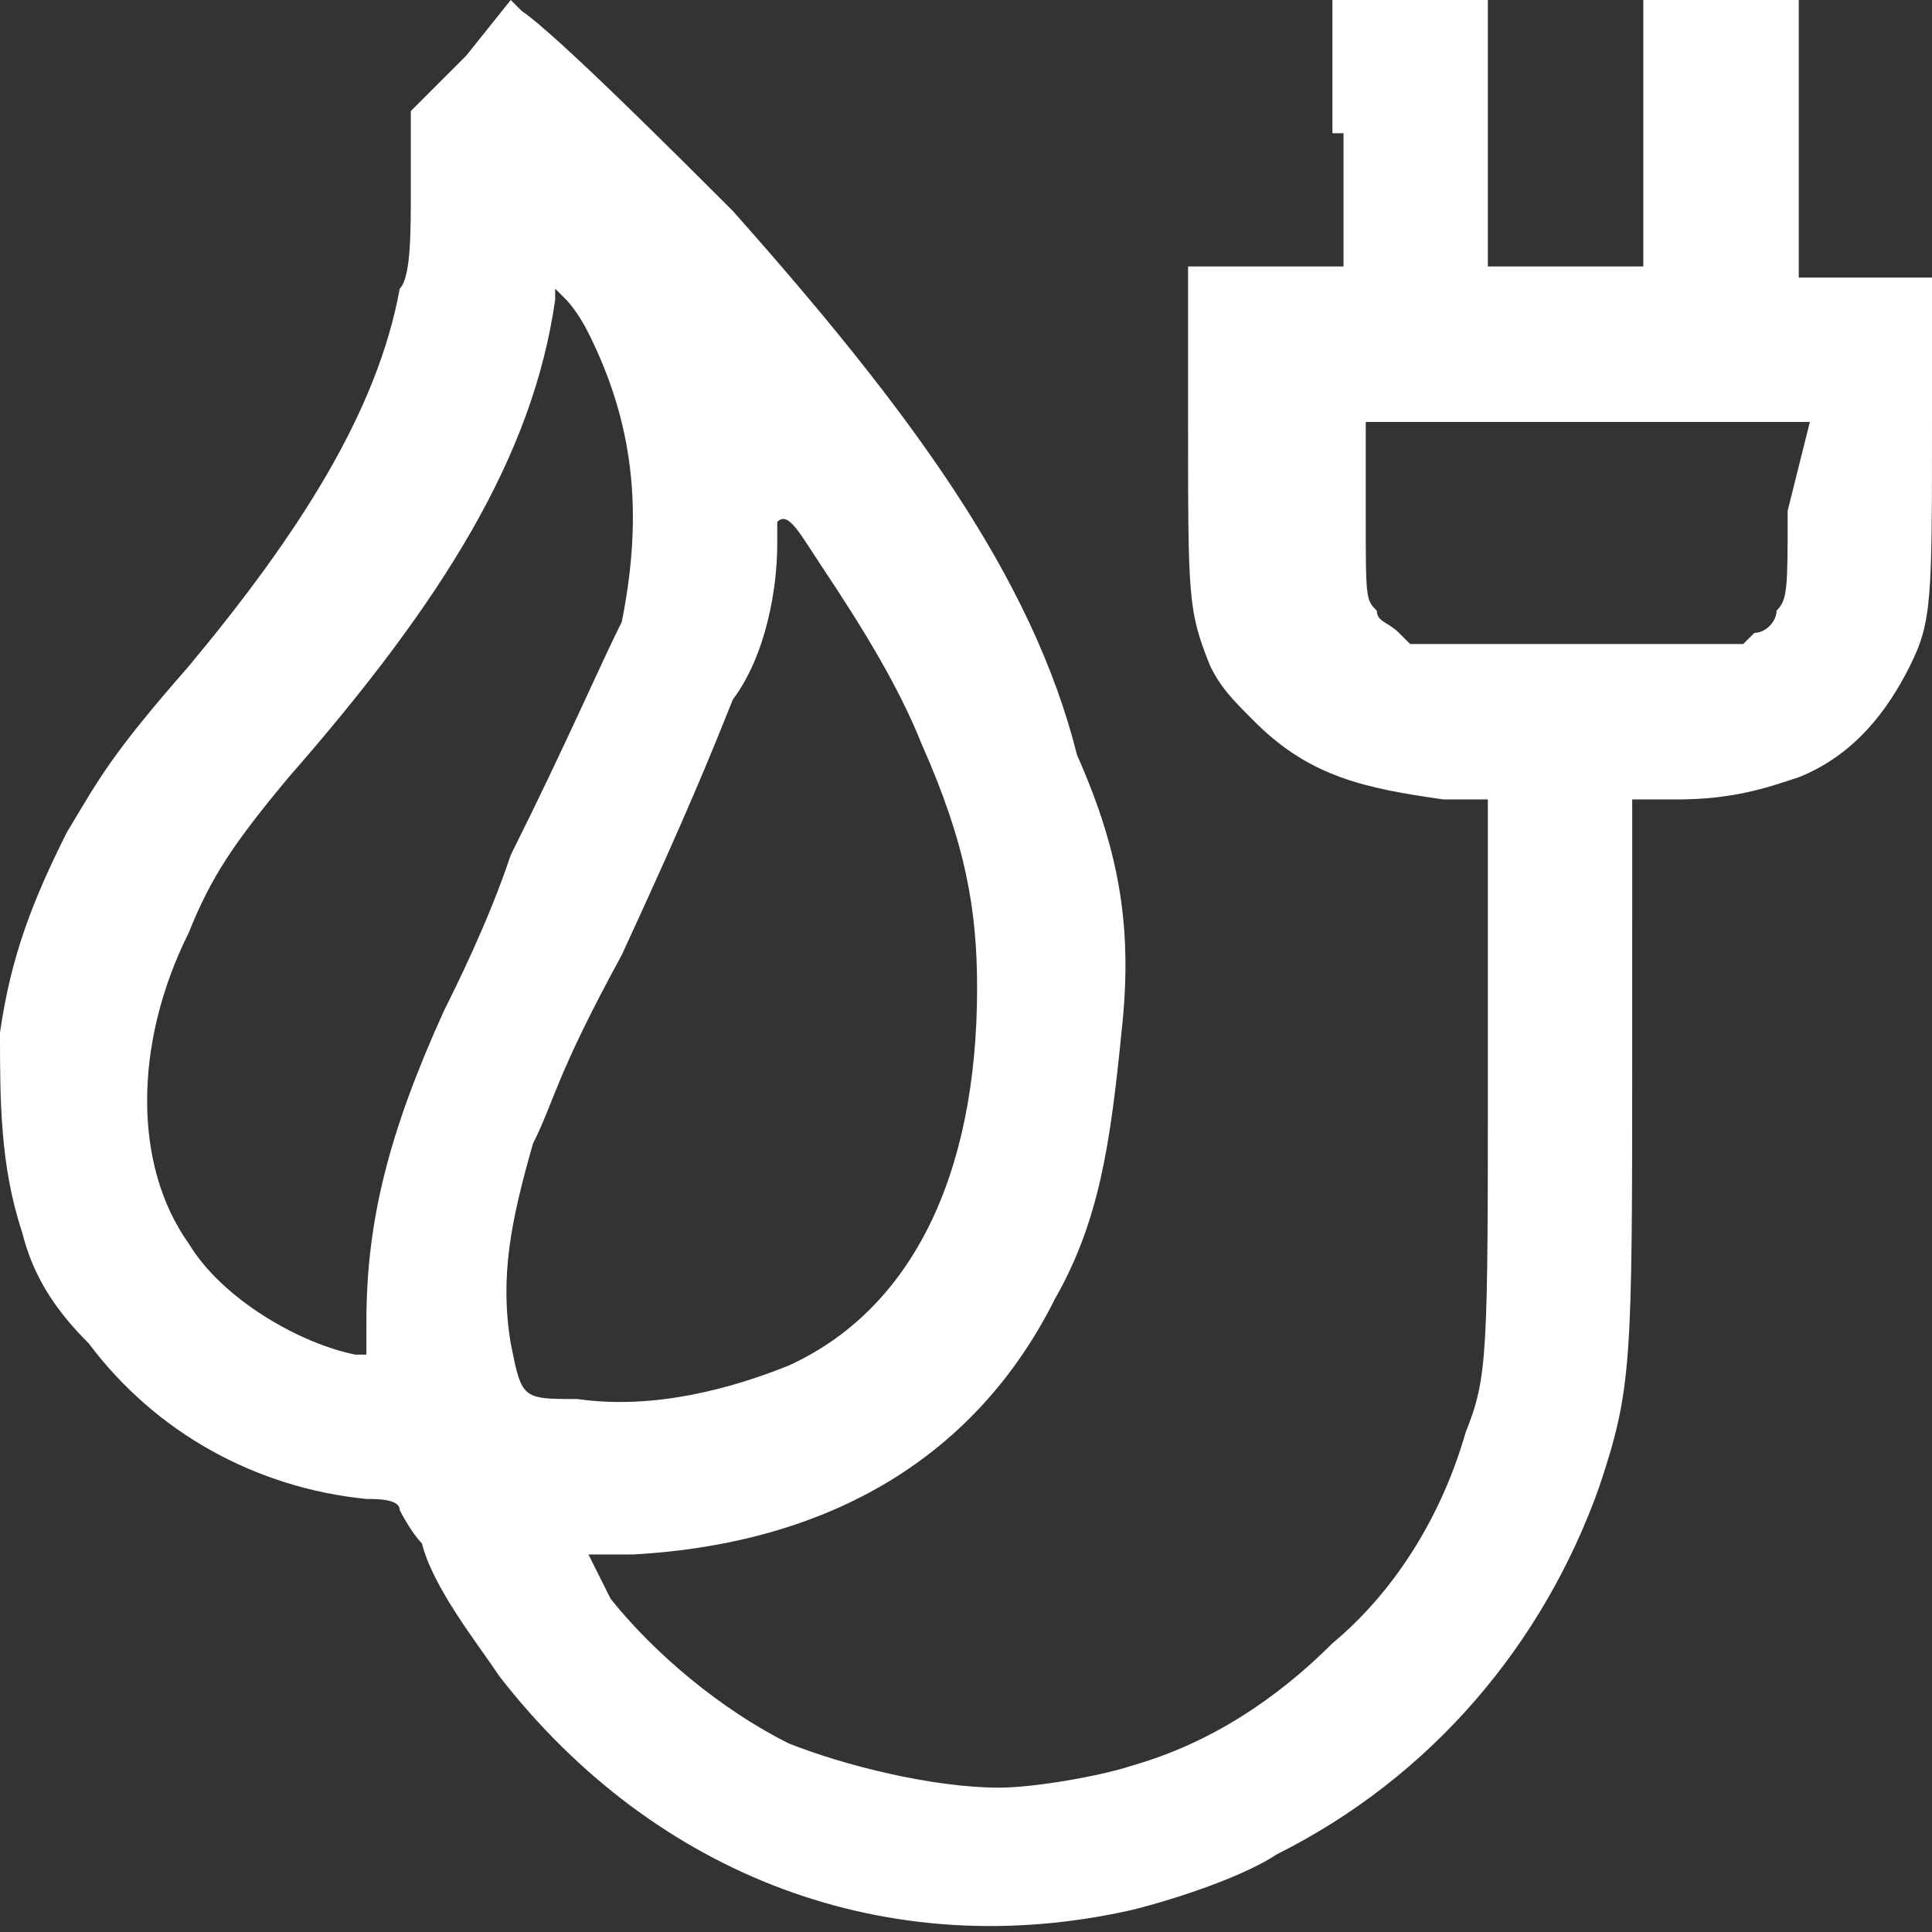 <?xml version="1.0" encoding="utf-8"?>
<!-- Generator: Adobe Illustrator 21.1.0, SVG Export Plug-In . SVG Version: 6.00 Build 0)  -->
<svg version="1.1" id="Layer_1" xmlns="http://www.w3.org/2000/svg" xmlns:xlink="http://www.w3.org/1999/xlink" x="0px" y="0px"
	 width="17.4px" height="17.4px" viewBox="0 0 17.4 17.4" style="enable-background:new 0 0 17.4 17.4;" xml:space="preserve">
<rect x="0" y="0" width="17.4" height="17.4" fill="#333333" stroke="none"/>
<style type="text/css">
	.st0{fill:#FFFFFF;}
</style>
<path class="st0" d="M12.1,1.2v1.2h-0.7h-0.7v1.4c0,1.6,0,1.7,0.2,2.2c0.1,0.2,0.2,0.3,0.4,0.5C11.8,7,12.3,7.1,13,7.2h0.4v2.4
	c0,2.6,0,2.8-0.2,3.3c-0.2,0.7-0.6,1.4-1.2,1.9c-0.5,0.5-1.1,0.9-1.8,1.1C9.9,16,9.3,16.1,9,16.1c-0.6,0-1.4-0.2-1.9-0.4
	c-0.6-0.3-1.2-0.8-1.6-1.3L5.3,14l0.4,0c1.8-0.1,3.1-0.9,3.8-2.3c0.4-0.7,0.5-1.4,0.6-2.4c0.1-0.9,0-1.6-0.4-2.5
	C9.3,5.2,8.2,3.7,6.6,1.9C6.1,1.4,5,0.3,4.7,0.1L4.6,0L4.2,0.5L3.7,1l0,0.7c0,0.4,0,0.8-0.1,0.9C3.4,3.7,2.7,4.8,1.7,6
	C1,6.8,0.9,7,0.6,7.5C0.3,8.1,0.1,8.6,0,9.3C0,9.9,0,10.5,0.2,11.1c0.1,0.4,0.3,0.7,0.6,1c0.6,0.8,1.5,1.3,2.5,1.4
	c0.1,0,0.3,0,0.3,0.1c0,0,0.1,0.2,0.2,0.3c0.1,0.4,0.5,0.9,0.7,1.2c1.4,1.8,3.5,2.6,5.7,2.1c0.4-0.1,1-0.3,1.3-0.5
	c1.4-0.7,2.4-1.9,2.9-3.3c0.3-0.9,0.3-1.1,0.3-4V7.2h0.4c0.5,0,0.8-0.1,1.1-0.2C16.7,6.8,17,6.4,17.2,6c0.2-0.4,0.2-0.6,0.2-2.2V2.5
	h-0.6h-0.6V1.2V0h-0.7h-0.7v1.2v1.2h-0.7h-0.7V1.2V0h-0.7h-0.7V1.2z M5.3,3c0.4,0.8,0.5,1.6,0.3,2.6C5.4,6,5.1,6.7,4.6,7.7
	C4.4,8.3,4.1,8.9,4,9.1c-0.5,1.1-0.7,1.9-0.7,2.8l0,0.3l-0.1,0c-0.5-0.1-1.2-0.5-1.5-1c-0.5-0.7-0.5-1.8,0-2.8
	C1.9,7.9,2.1,7.6,2.6,7C4,5.4,4.8,4.1,5,2.7l0-0.1l0.1,0.1C5.1,2.7,5.2,2.8,5.3,3z M16.1,4.6c0,0.7,0,0.8-0.1,0.9
	c0,0.1-0.1,0.2-0.2,0.2l-0.1,0.1h-1.5h-1.5l-0.1-0.1c-0.1-0.1-0.2-0.1-0.2-0.2c-0.1-0.1-0.1-0.1-0.1-0.9l0-0.8h2h2L16.1,4.6z
	 M7.4,5.1c0.4,0.6,0.7,1.1,0.9,1.6c0.4,0.9,0.5,1.5,0.5,2.2c0,1.7-0.6,2.9-1.7,3.4c-0.5,0.2-1.2,0.4-1.9,0.3c-0.5,0-0.5,0-0.6-0.5
	c-0.1-0.6,0-1.1,0.2-1.8c0.2-0.4,0.2-0.6,0.8-1.7c0.6-1.3,0.8-1.8,1-2.3C6.9,5.9,7,5.3,7,4.9c0-0.1,0-0.3,0-0.2
	C7.1,4.6,7.2,4.8,7.4,5.1z"/>
</svg>
